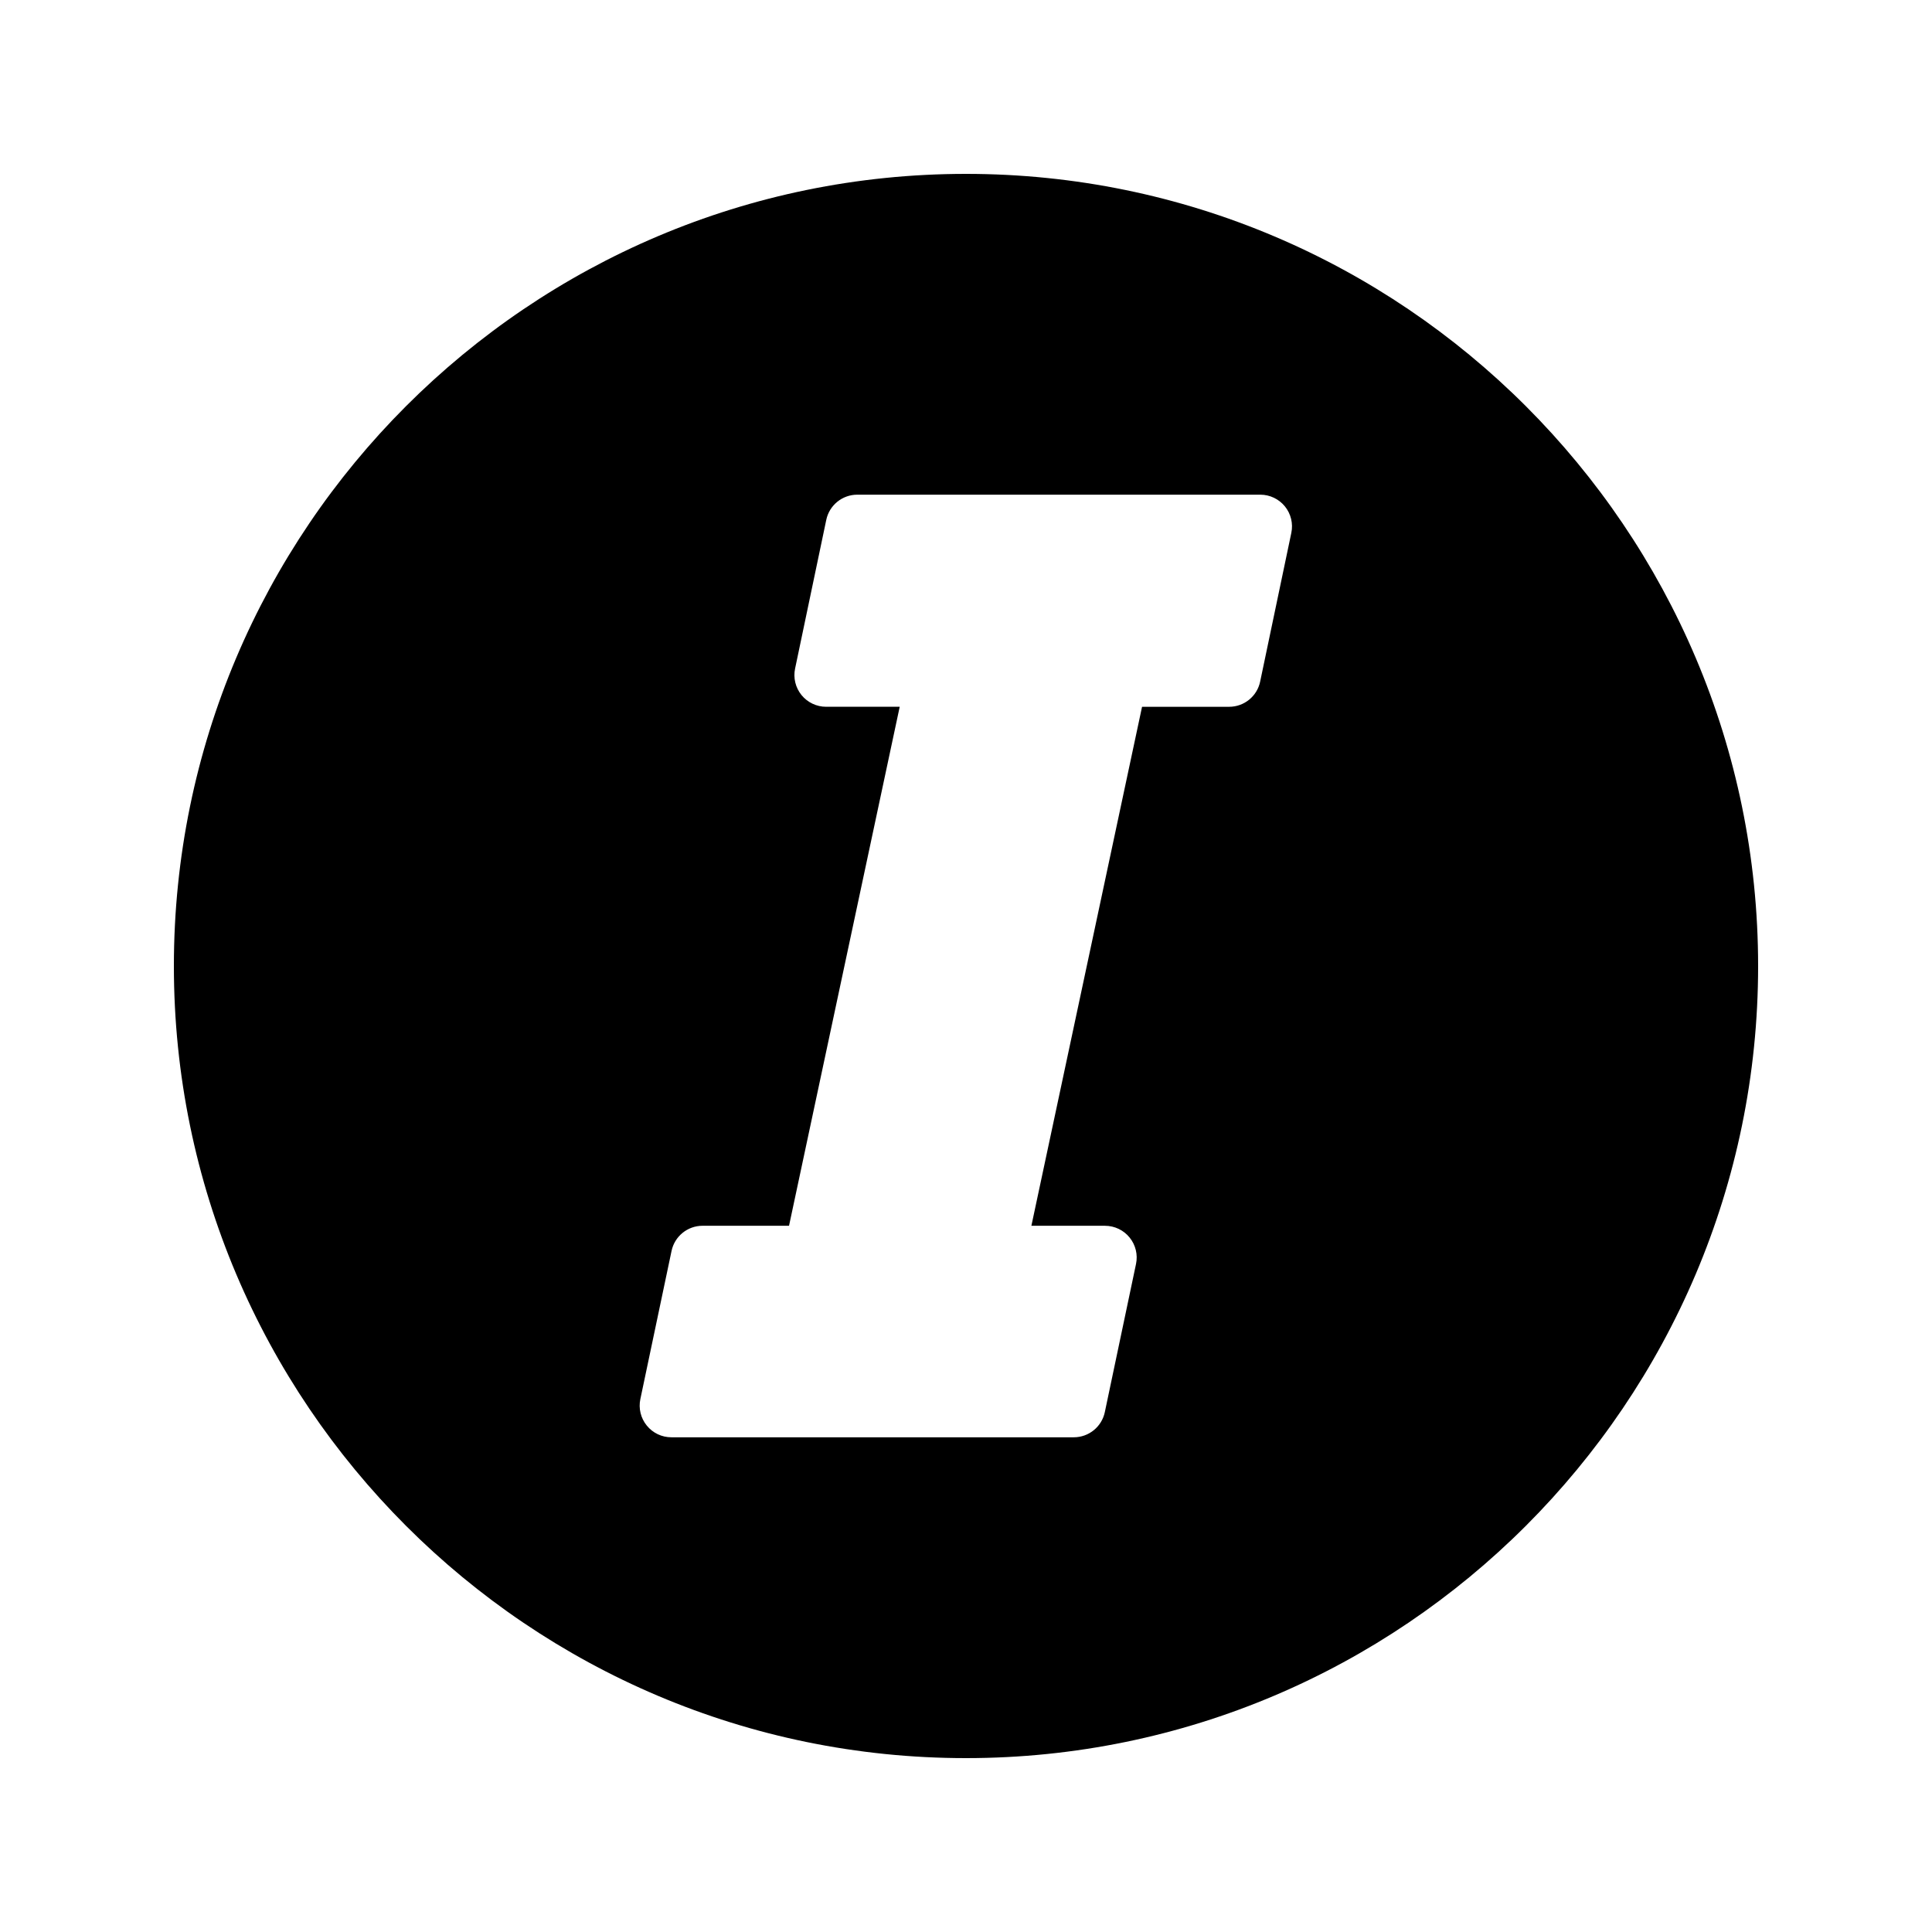 <?xml version="1.0" encoding="UTF-8"?>
<!-- Uploaded to: SVG Repo, www.svgrepo.com, Generator: SVG Repo Mixer Tools -->
<svg fill="#000000" width="800px" height="800px" version="1.1" viewBox="144 144 512 512" xmlns="http://www.w3.org/2000/svg">
 <path d="m400 190.08c-115.79 0-209.92 94.129-209.92 209.92s94.129 209.92 209.92 209.92c115.71 0 209.92-94.129 209.92-209.92-0.004-115.79-94.215-209.92-209.92-209.92zm77.953 134.55c-0.812 3.891-4.238 6.676-8.215 6.676h-23.082l-29.328 137.54h19.508c2.535 0 4.93 1.141 6.519 3.109 1.598 1.965 2.223 4.543 1.699 7.019l-8.266 39.258c-0.82 3.883-4.25 6.664-8.219 6.664h-106.65c-2.535 0-4.93-1.141-6.519-3.109-1.598-1.965-2.223-4.543-1.699-7.019l8.266-39.258c0.82-3.887 4.246-6.668 8.215-6.668h22.918l29.332-137.54h-19.508c-2.527 0-4.922-1.141-6.519-3.106-1.59-1.965-2.223-4.543-1.699-7.016l8.266-39.418c0.82-3.887 4.246-6.668 8.223-6.668h106.8c2.527 0 4.922 1.141 6.519 3.106 1.59 1.965 2.223 4.543 1.699 7.016z"/>
</svg>